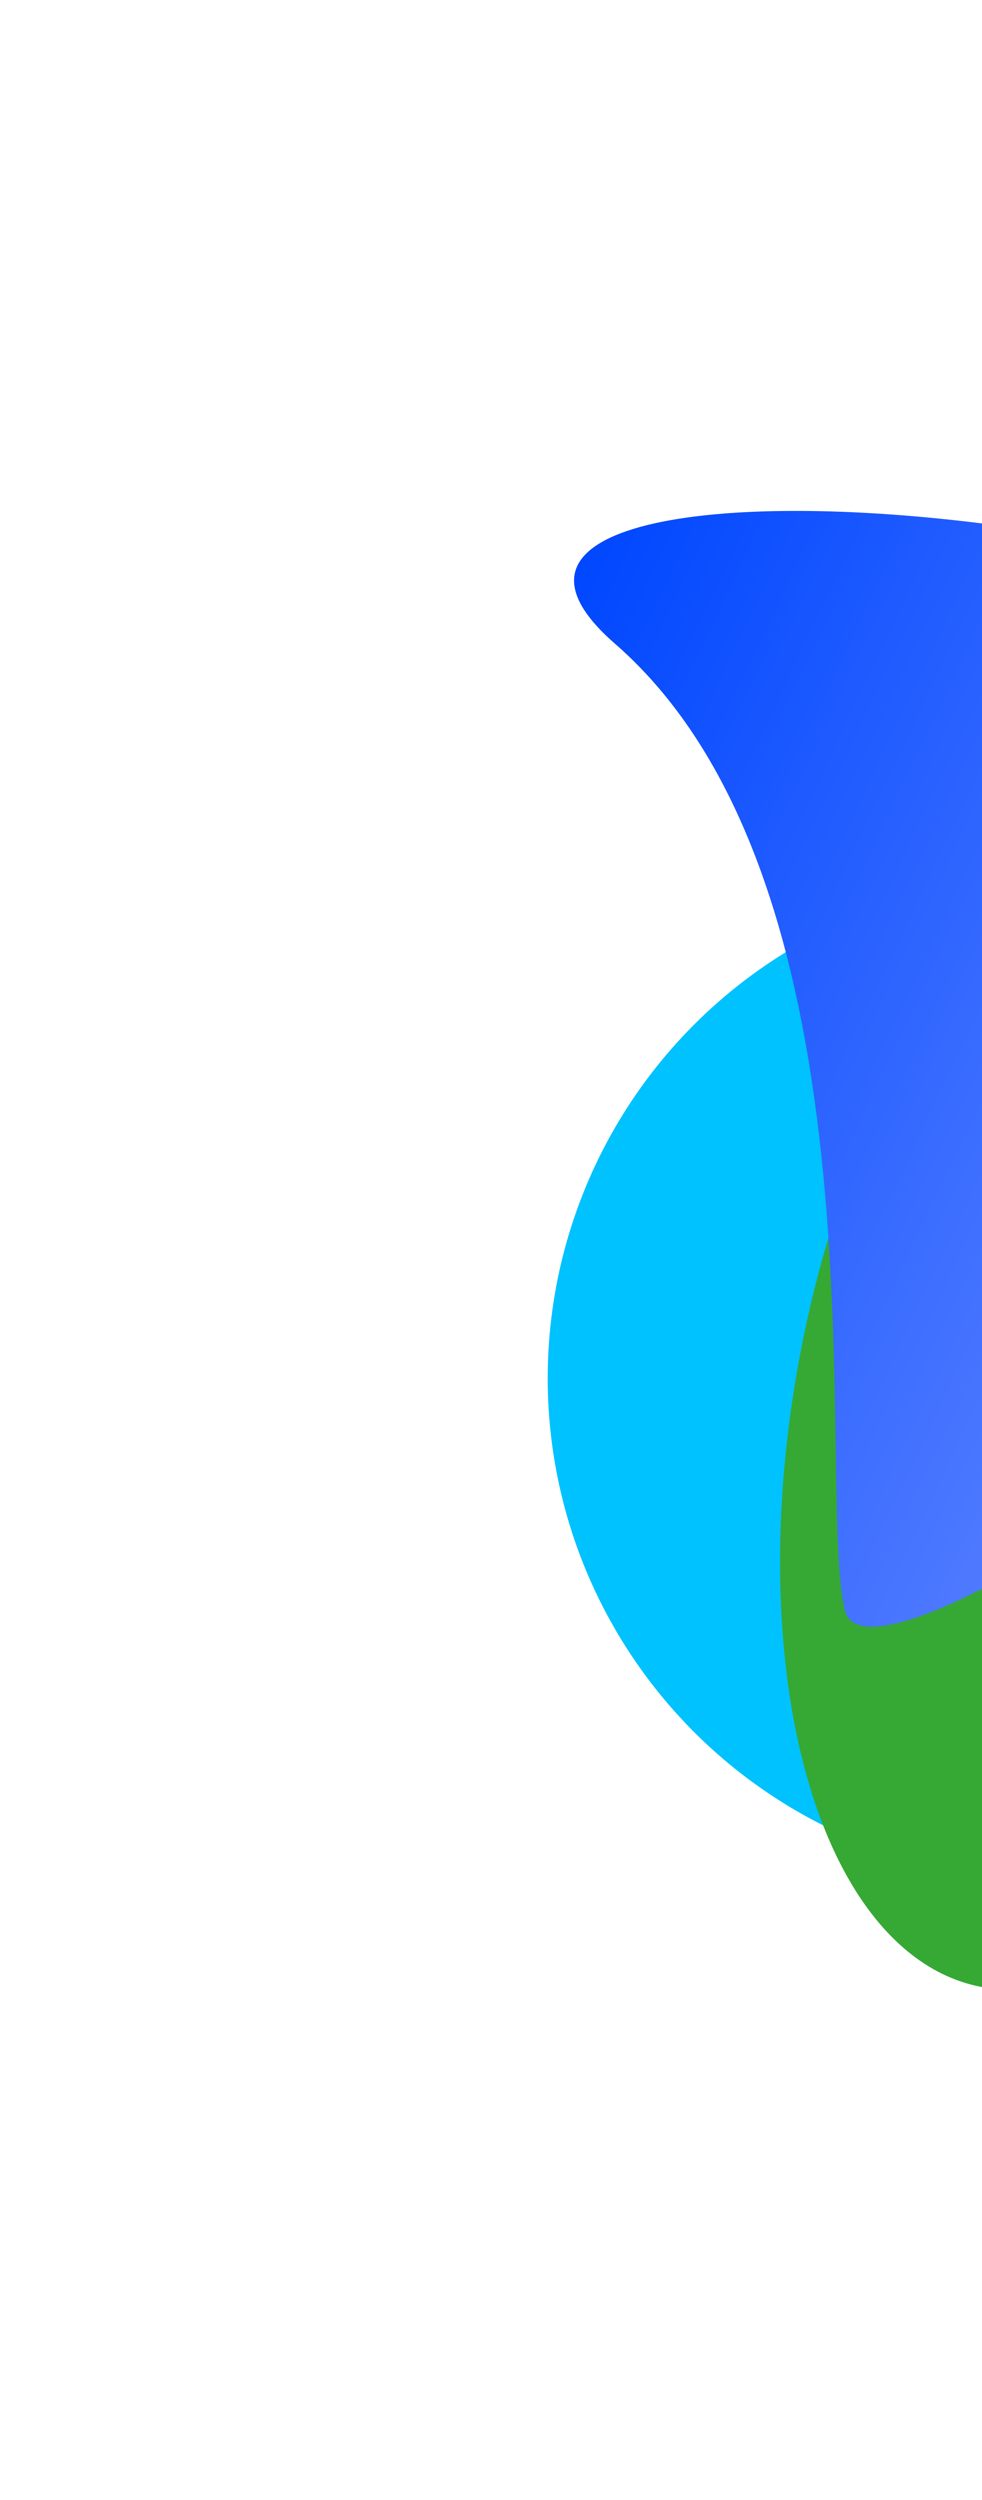 <svg width="770" height="1959" viewBox="0 0 770 1959" fill="none" xmlns="http://www.w3.org/2000/svg">
<g filter="url(#filter0_f_58_439)">
<circle cx="821.461" cy="1080" r="392" transform="rotate(-64.568 821.461 1080)" fill="#00C2FF"/>
</g>
<g filter="url(#filter1_f_58_439)">
<ellipse cx="858.869" cy="1099.78" rx="465.743" ry="234.581" transform="rotate(-78.826 858.869 1099.78)" fill="#35A933"/>
</g>
<g filter="url(#filter2_f_58_439)">
<path d="M662.491 1261.92C639.427 1168.62 700.219 694.182 482.123 504.308C264.027 314.435 1230.4 396.17 1275.45 655.464C1320.14 912.614 685.554 1355.21 662.491 1261.92Z" fill="url(#paint0_linear_58_439)"/>
</g>
<defs>
<filter id="filter0_f_58_439" x="29.369" y="287.91" width="1584.18" height="1584.18" filterUnits="userSpaceOnUse" color-interpolation-filters="sRGB">
<feFlood flood-opacity="0" result="BackgroundImageFix"/>
<feBlend mode="normal" in="SourceGraphic" in2="BackgroundImageFix" result="shape"/>
<feGaussianBlur stdDeviation="200" result="effect1_foregroundBlur_58_439"/>
</filter>
<filter id="filter1_f_58_439" x="211.601" y="240.575" width="1294.53" height="1718.41" filterUnits="userSpaceOnUse" color-interpolation-filters="sRGB">
<feFlood flood-opacity="0" result="BackgroundImageFix"/>
<feBlend mode="normal" in="SourceGraphic" in2="BackgroundImageFix" result="shape"/>
<feGaussianBlur stdDeviation="200" result="effect1_foregroundBlur_58_439"/>
</filter>
<filter id="filter2_f_58_439" x="50.119" y="0.325" width="1627.59" height="1674.3" filterUnits="userSpaceOnUse" color-interpolation-filters="sRGB">
<feFlood flood-opacity="0" result="BackgroundImageFix"/>
<feBlend mode="normal" in="SourceGraphic" in2="BackgroundImageFix" result="shape"/>
<feGaussianBlur stdDeviation="200" result="effect1_foregroundBlur_58_439"/>
</filter>
<linearGradient id="paint0_linear_58_439" x1="361.851" y1="634.423" x2="1146.64" y2="1007.6" gradientUnits="userSpaceOnUse">
<stop stop-color="#0047FF"/>
<stop offset="1" stop-color="#6D8DFF"/>
</linearGradient>
</defs>
</svg>
